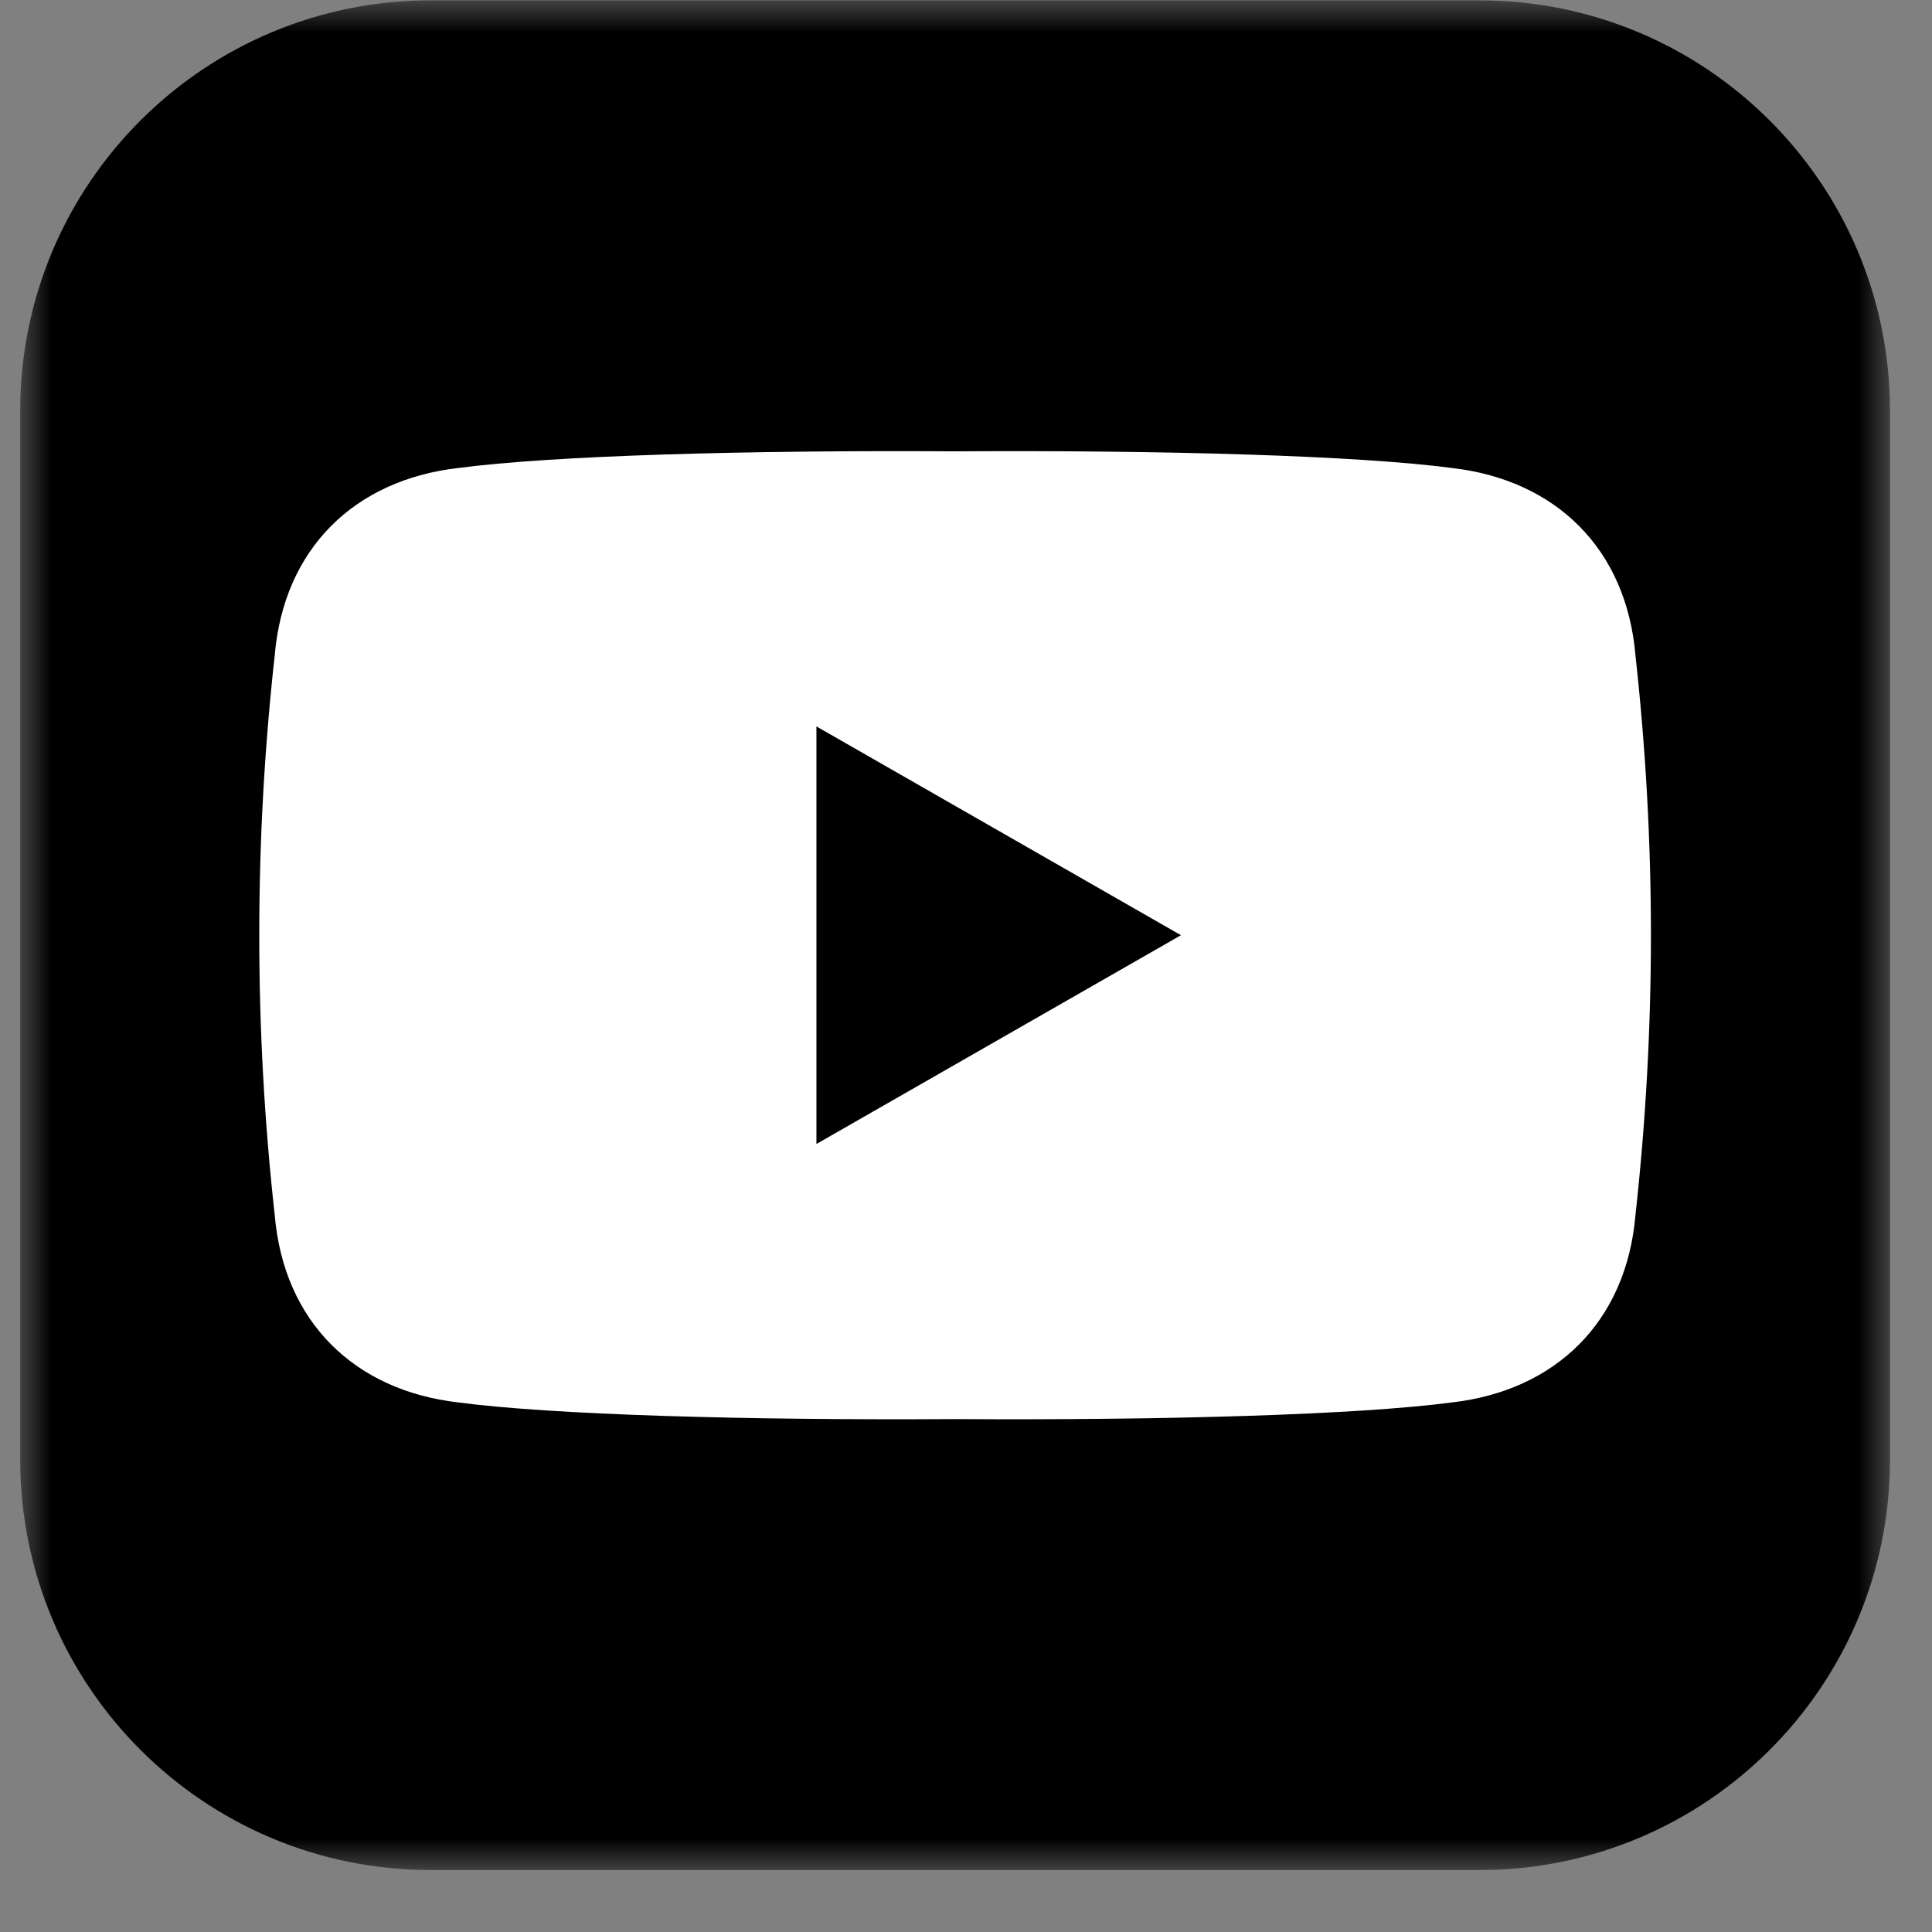 <?xml version="1.0" encoding="UTF-8"?>
<svg width="31px" height="31px" viewBox="0 0 31 31" version="1.1" xmlns="http://www.w3.org/2000/svg" xmlns:xlink="http://www.w3.org/1999/xlink">
    <rect x="0" y="0" width="31" height="31" fill="#808080" stroke="none"/>
    <title>youguan</title>
    <defs>
        <polygon id="path-1" points="0 0 30.002 0 30.002 30 0 30"></polygon>
    </defs>
    <g id="页面-1" stroke="none" stroke-width="1" fill="none" fill-rule="evenodd">
        <g id="切图" transform="translate(-1477, -7128)">
            <g id="youguan" transform="translate(1477.324, 7128.006)">
                <g id="编组">
                    <mask id="mask-2" fill="white">
                        <use xlink:href="#path-1"></use>
                    </mask>
                    <g id="Clip-14"></g>
                    <path d="M30.002,6.585 L30.002,23.415 C30.002,27.052 27.053,30 23.416,30 L6.587,30 C2.949,30 0,27.051 0,23.413 L0,6.585 C0,2.948 2.948,0 6.585,0 L23.416,0 C27.053,0 30.002,2.948 30.002,6.585" id="Fill-13" fill="#000000" mask="url(#mask-2)"></path>
                </g>
                <path d="M3.836,15 C3.836,16.497 3.918,17.993 4.084,19.489 C4.229,21.201 5.362,22.306 7.031,22.497 C8.531,22.695 11.631,22.785 15.001,22.764 C18.371,22.785 21.47,22.695 22.971,22.497 C24.64,22.306 25.773,21.201 25.918,19.489 C26.083,17.993 26.166,16.497 26.166,15 C26.166,13.503 26.083,12.007 25.918,10.511 C25.773,8.799 24.64,7.694 22.971,7.503 C21.47,7.305 18.371,7.215 15.001,7.236 C11.631,7.215 8.531,7.305 7.031,7.503 C5.362,7.694 4.229,8.799 4.084,10.511 C3.918,12.007 3.836,13.503 3.836,15" id="Fill-15" fill="#FFFFFF"></path>
                <polygon id="Fill-17" fill="#000000" points="12.776 11.65 18.625 15 12.776 18.35"></polygon>
            </g>
        </g>
    </g>
</svg>
